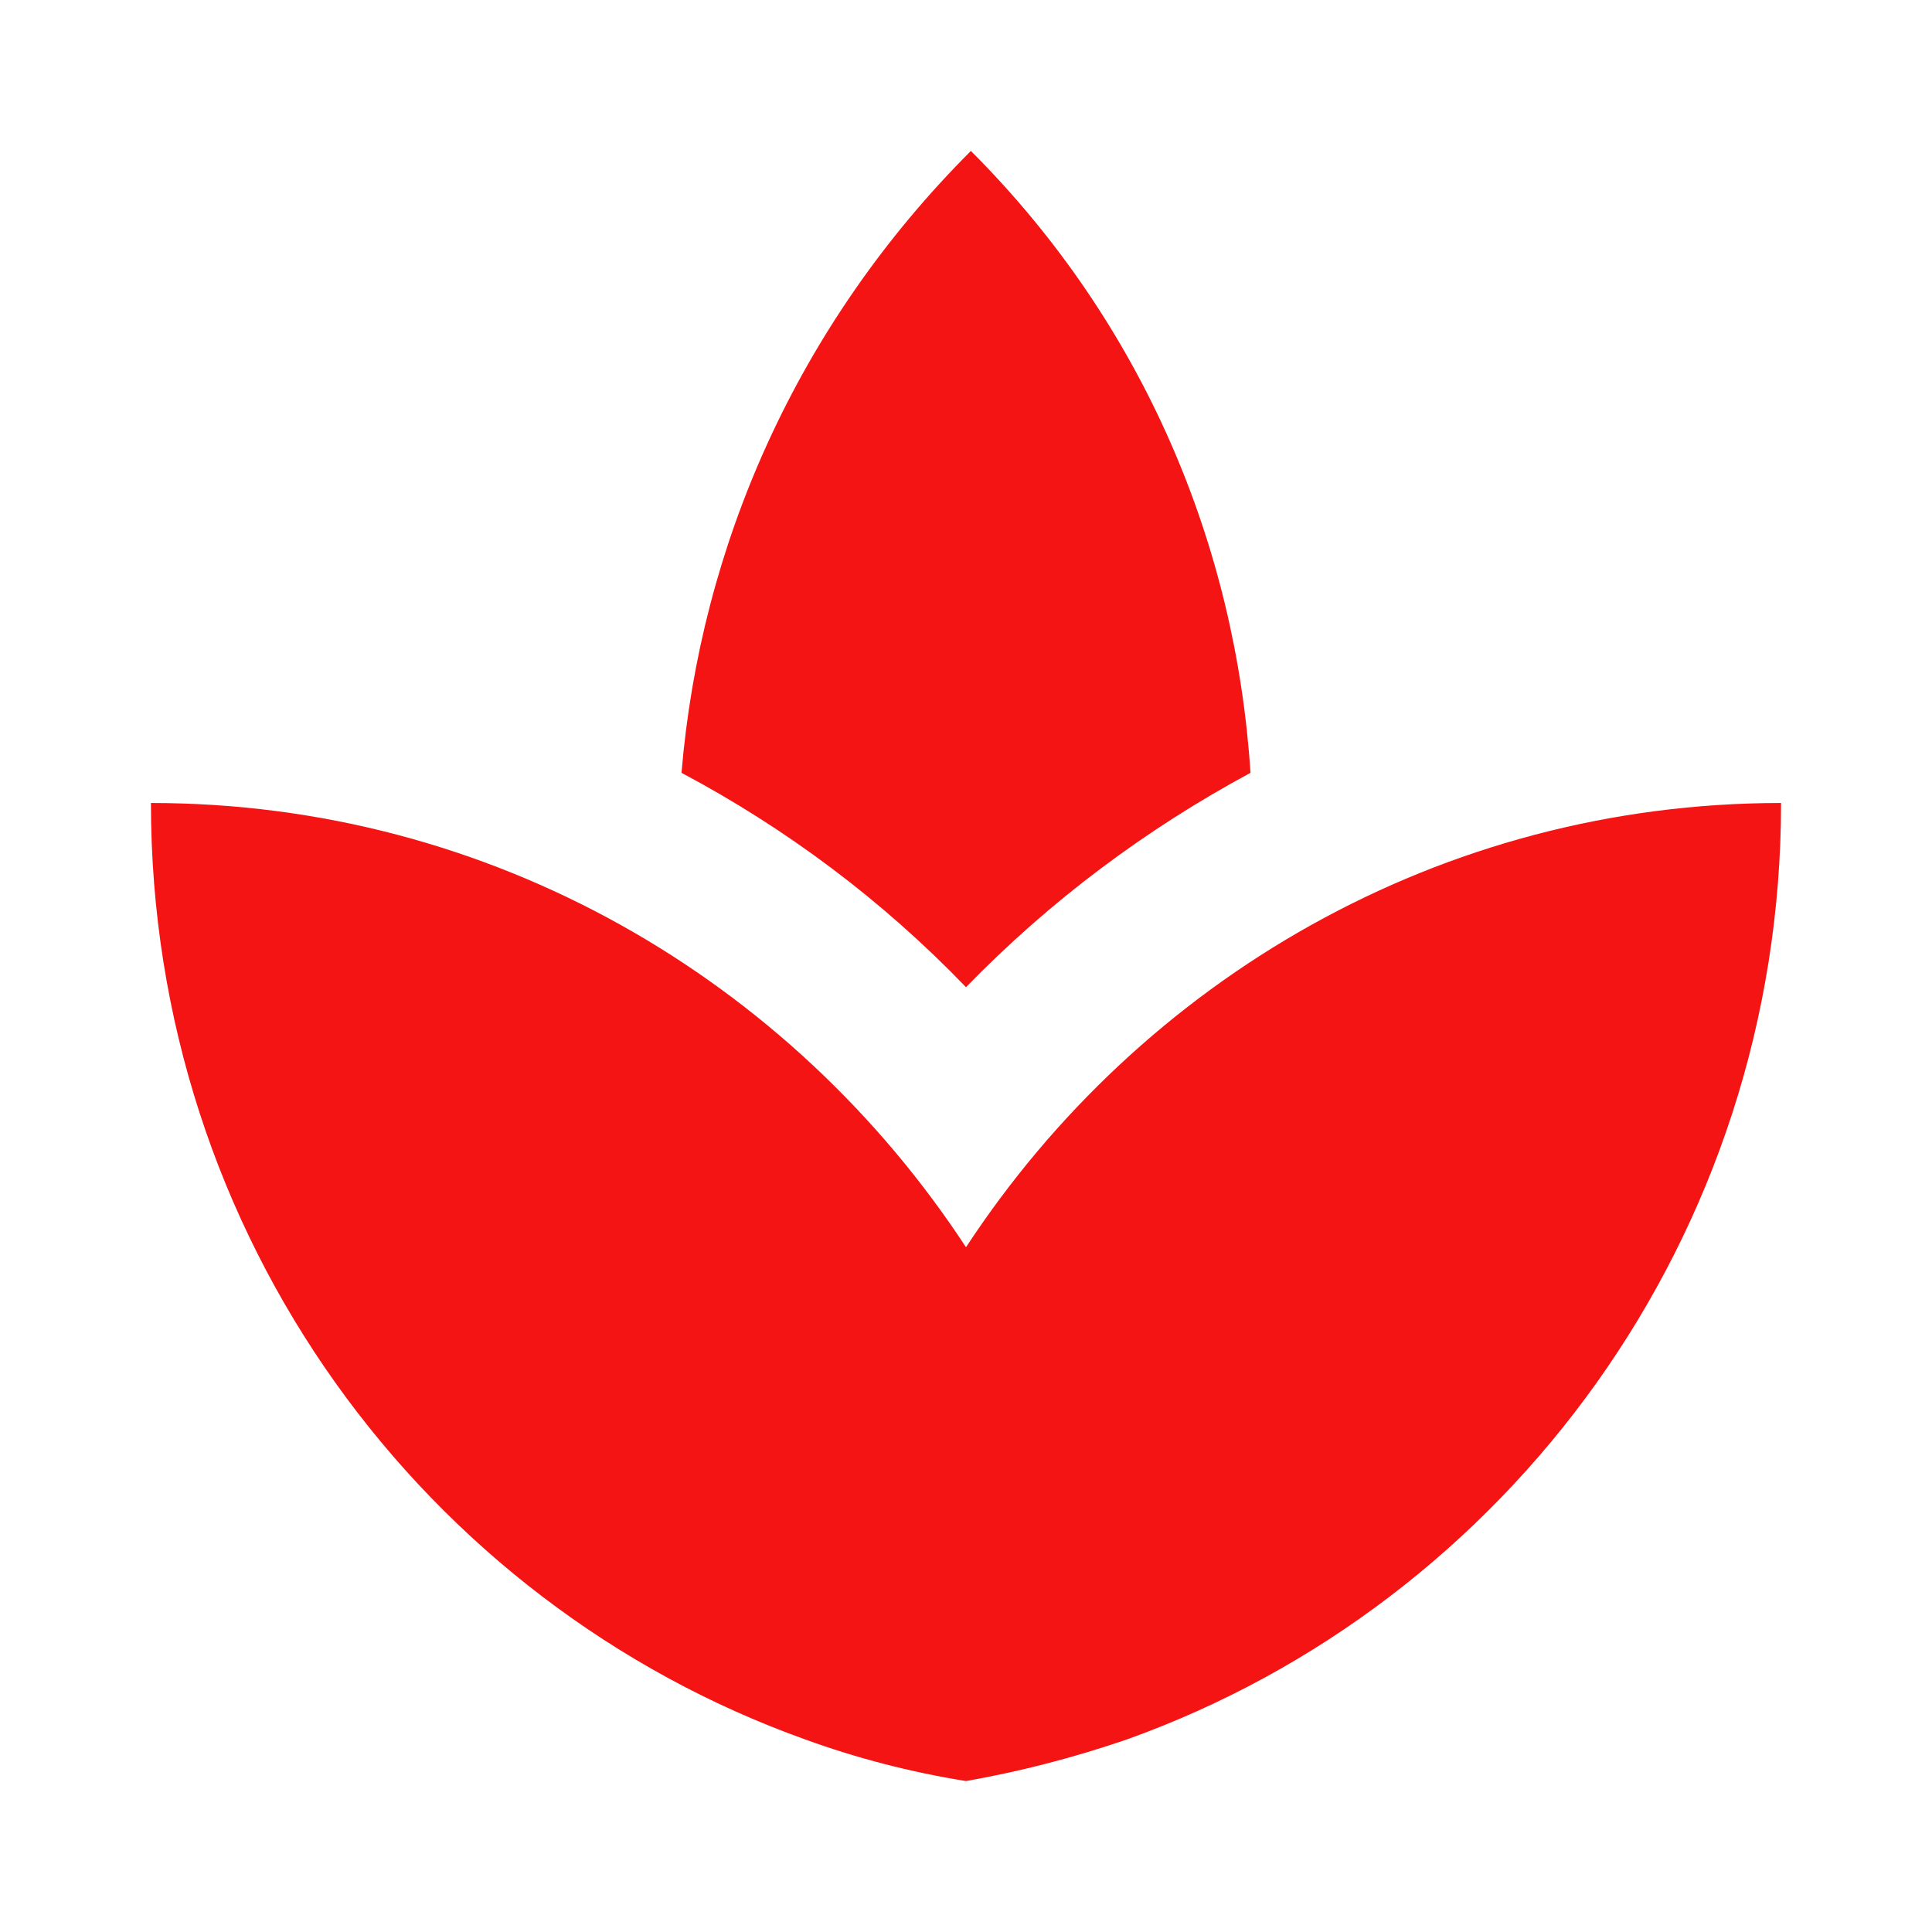 <?xml version="1.0" encoding="utf-8"?>
<!DOCTYPE svg PUBLIC "-//W3C//DTD SVG 1.1//EN" "http://www.w3.org/Graphics/SVG/1.1/DTD/svg11.dtd">
<svg xmlns="http://www.w3.org/2000/svg" xmlns:xlink="http://www.w3.org/1999/xlink" version="1.1" baseProfile="full" width="64" height="64" viewBox="0 0 64.00 64.00" enable-background="new 0 0 64.00 64.00" xml:space="preserve">
	<path fill="#f41414" d="M 41.424,25.601C 40.938,18.067 37.885,10.724 32.162,5C 26.384,10.778 23.199,18.122 22.576,25.601C 26.033,27.437 29.22,29.813 32,32.702C 34.779,29.841 37.967,27.463 41.424,25.601 Z M 23.874,32.757C 23.495,32.487 23.063,32.242 22.658,31.974C 23.063,32.27 23.495,32.487 23.874,32.757 Z M 41.208,32.082C 40.854,32.324 40.48,32.513 40.127,32.783C 40.48,32.513 40.854,32.324 41.208,32.082 Z M 32,41.316C 26.195,32.459 16.287,26.6 5,26.6C 5,40.965 14.072,53.115 26.68,57.624C 28.383,58.243 30.163,58.705 32,59C 33.835,58.676 35.591,58.217 37.321,57.624C 49.93,53.115 59,40.965 59,26.6C 47.715,26.6 37.806,32.459 32,41.316 Z "/>
</svg>
